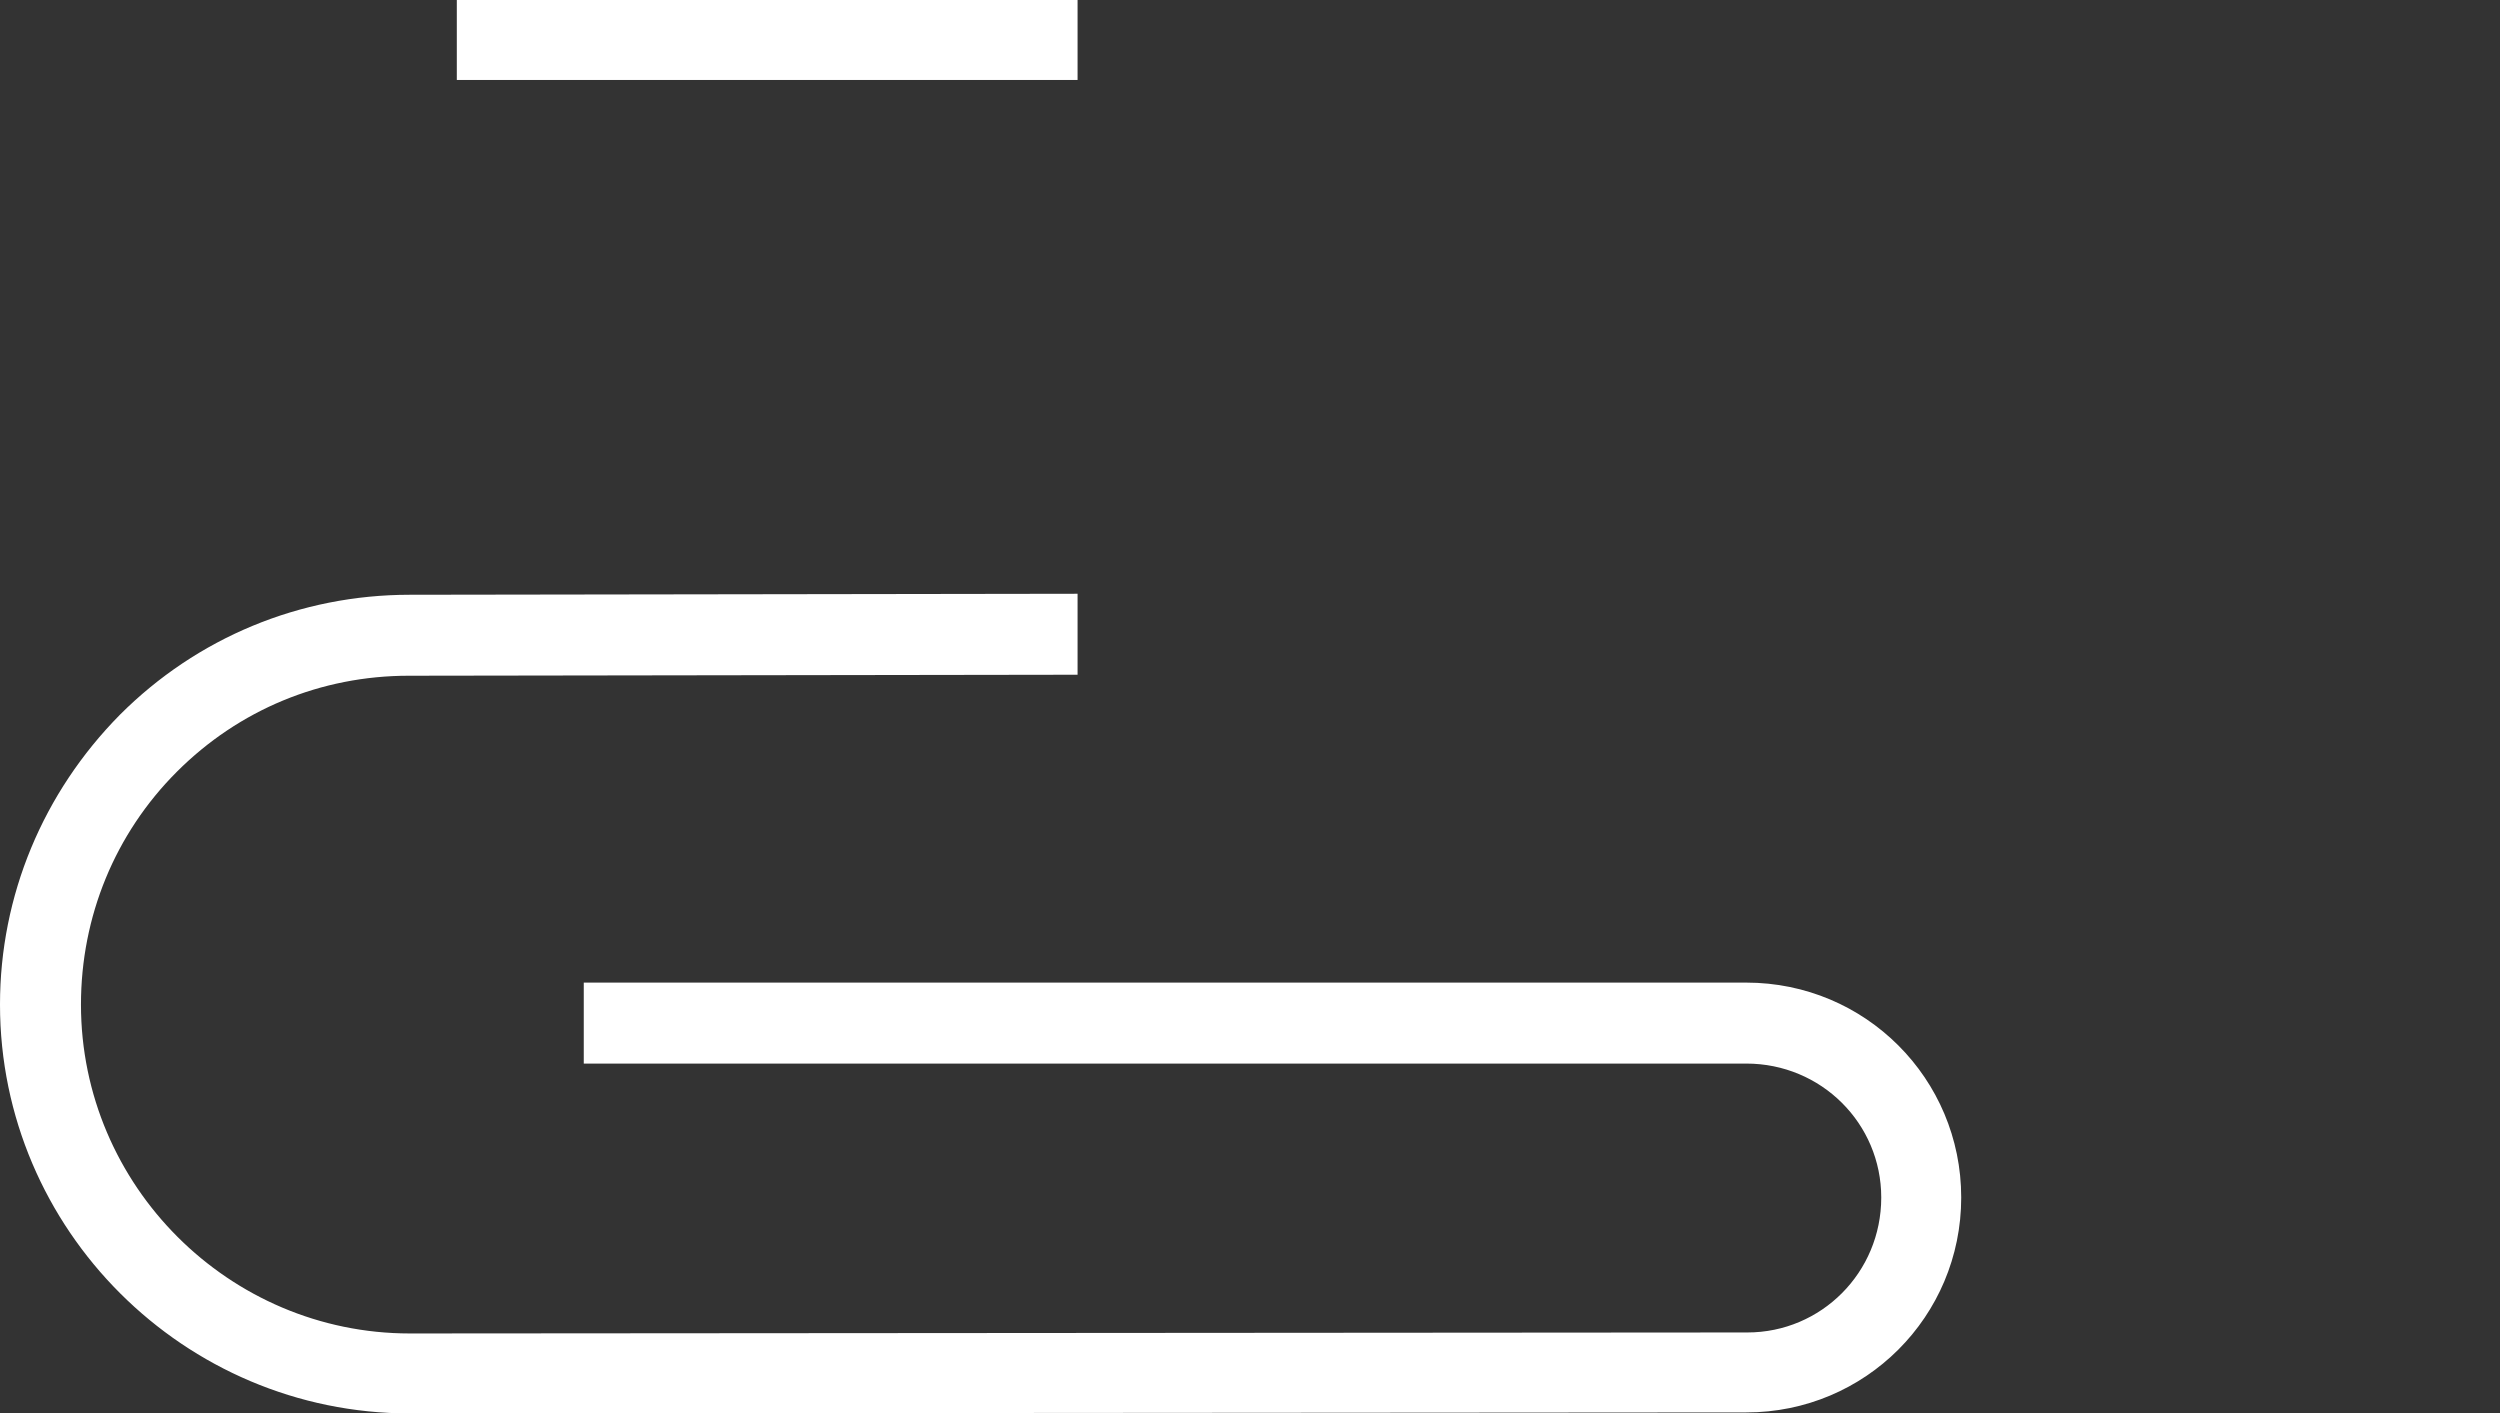 <?xml version="1.0" encoding="UTF-8"?> <!-- Generator: Adobe Illustrator 27.0.0, SVG Export Plug-In . SVG Version: 6.00 Build 0) --> <svg xmlns="http://www.w3.org/2000/svg" xmlns:xlink="http://www.w3.org/1999/xlink" id="Слой_1" x="0px" y="0px" viewBox="0 0 250.1 141.4" style="enable-background:new 0 0 250.1 141.4;" xml:space="preserve"><rect x="0" y="0" width="250.1" height="141.4" fill="#333333" stroke="none"/> <style type="text/css"> .st0{fill:#FFFFFF;} </style> <g> <rect x="45.7" y="-0.1" class="st0" width="62.1" height="8.1"></rect> <path class="st0" d="M174.7,98.3H58.4v8.1h116.3c7.5,0,13.5,6,13.5,13.4c0,7.5-6,13.5-13.4,13.5L41,133.4 c-18.1,0-32.9-14.8-32.9-32.9c0-8.8,3.4-17.1,9.6-23.3s14.4-9.6,23.2-9.6l66.9-0.1v-8.1L41,59.5c-11,0-21.3,4.3-29,12 c-7.7,7.8-12,18.1-12,29c0,22.5,18.4,40.9,41,40.9l133.7-0.1c11.9,0,21.5-9.6,21.5-21.5C196.2,107.9,186.6,98.3,174.7,98.3z"></path> </g> </svg> 